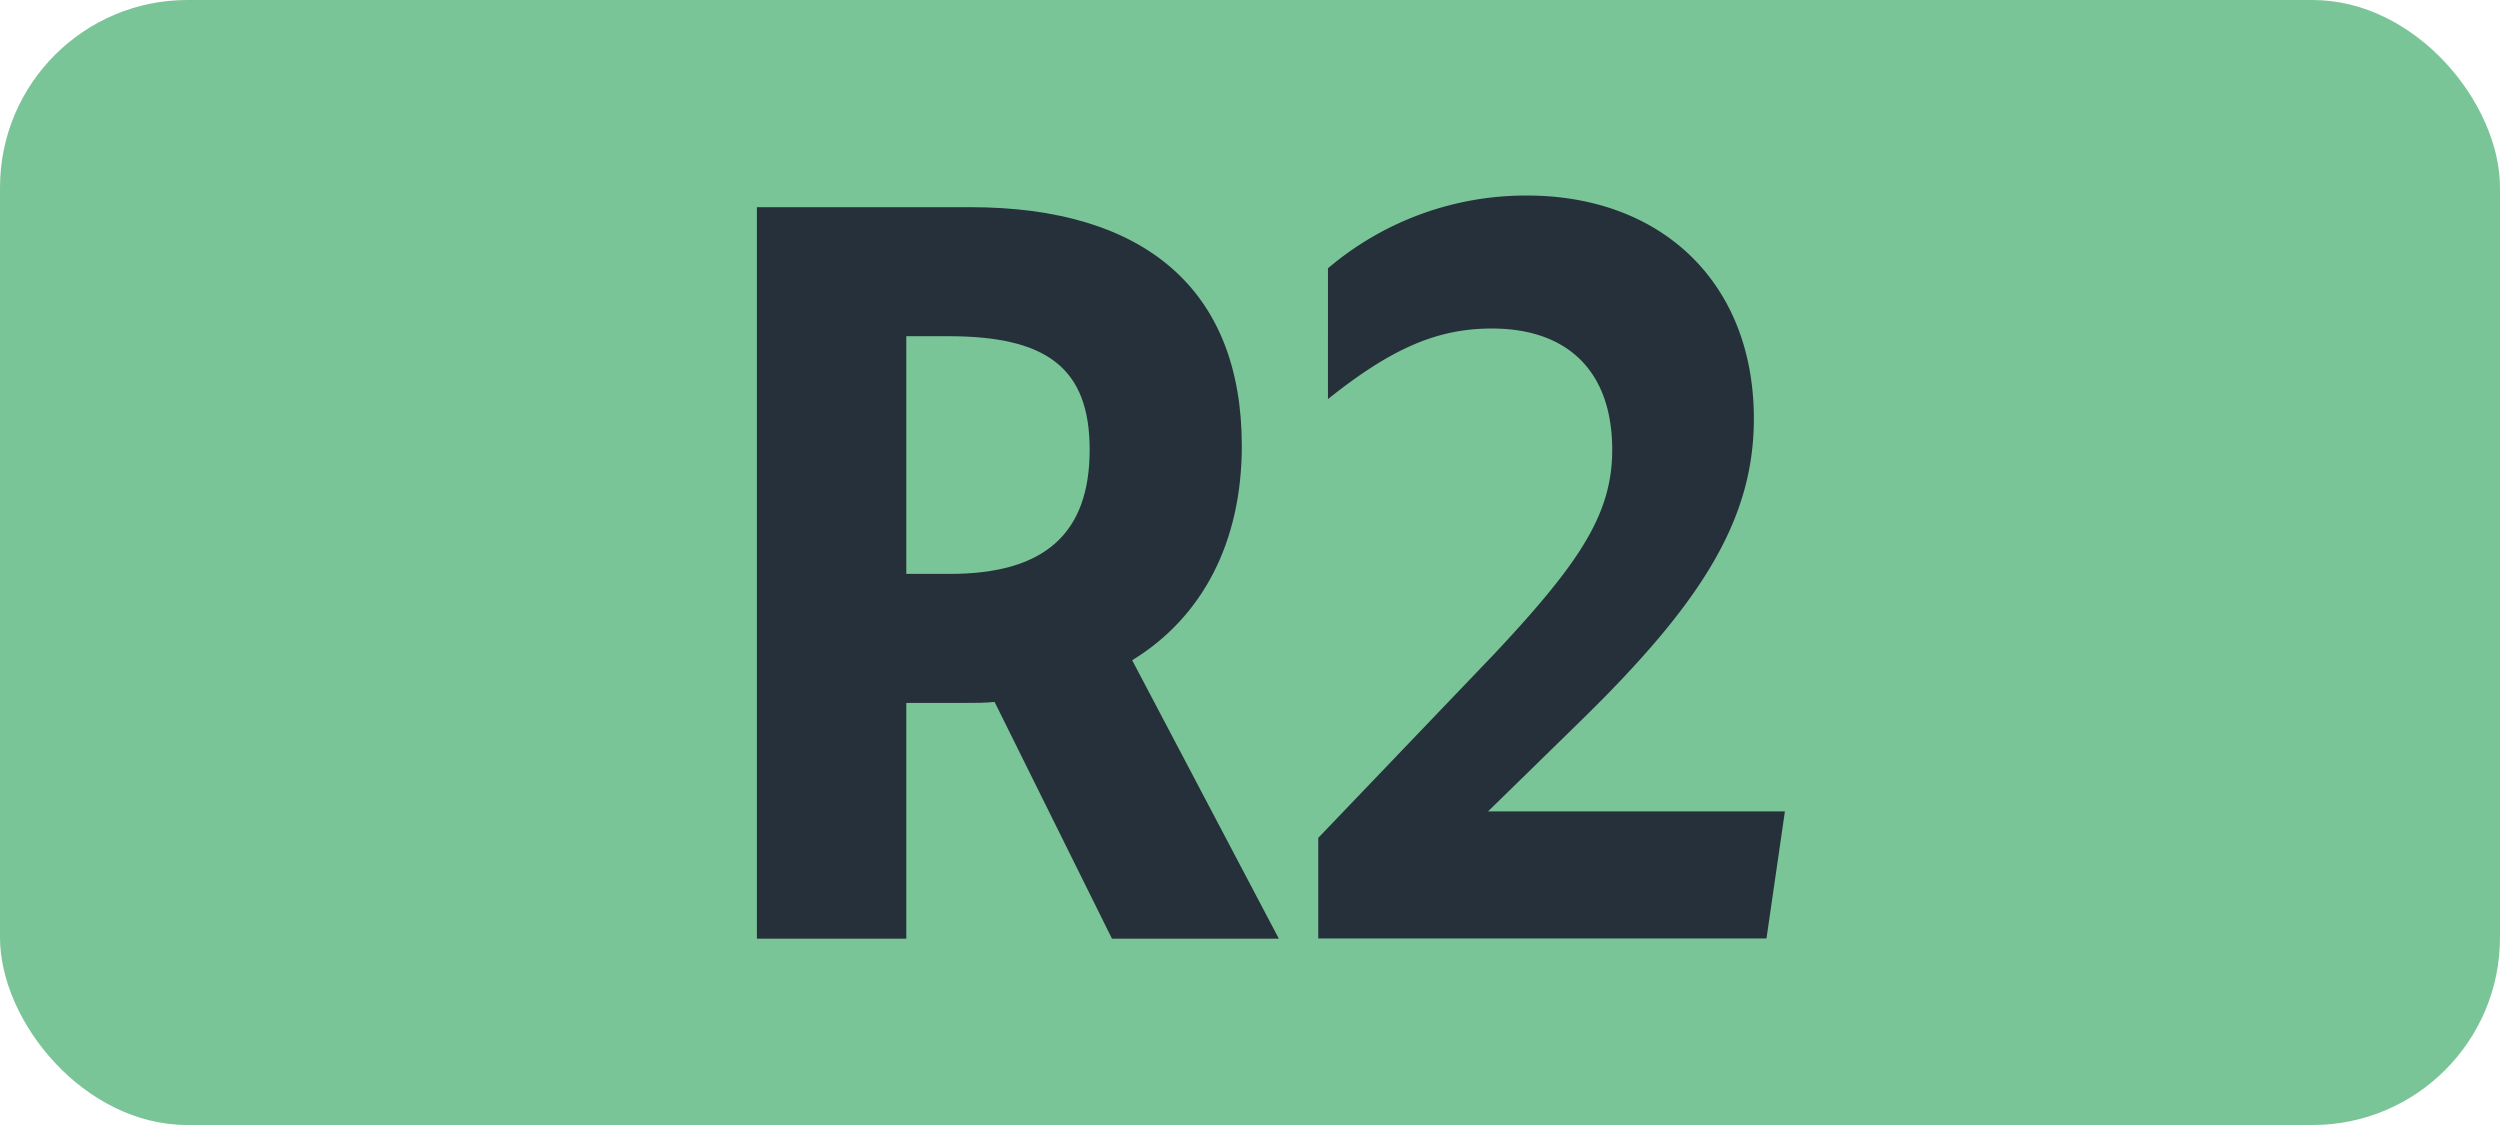<svg id="Calque_1" data-name="Calque 1" xmlns="http://www.w3.org/2000/svg" viewBox="0 0 283.46 127.56"><defs><style>.cls-1{fill:#7ac597;}.cls-2{fill:#25303b;}.cls-3{fill:none;stroke:#1d1d1b;stroke-miterlimit:10;stroke-width:0.1px;stroke-dasharray:1.2;}</style></defs><rect class="cls-1" width="283.46" height="127.56" rx="21.26"/><path class="cls-2" d="M85.82,23.49H110c19.8,0,30.8,9.35,30.8,27.06,0,11-4.51,19.47-12.43,24.31L145,106.43H126.08L112.77,79.59c-1.1.11-2.2.11-3.41.11h-6.6v26.73H85.82Zm16.94,14.63V65.07h4.95c10.67,0,15.84-4.51,15.84-14.08,0-9.24-4.84-12.87-16-12.87Z" transform="translate(0 0)"/><path class="cls-2" d="M149.47,95l20-20.9c9.7-10.35,13.33-15.85,13.33-23.1,0-8.91-5.06-13.75-13.64-13.75-6.16,0-11.33,2.2-18.59,8V30.42a34.67,34.67,0,0,1,22.55-8.25c15.29,0,25.74,9.9,25.74,25.3,0,11.55-6.05,21-19.69,34.32L168.72,92h33.66l-2.09,14.41H149.47Z" transform="translate(0 0)"/><path class="cls-3" d="M51.1,36.85" transform="translate(0 0)"/><path class="cls-3" d="M51.1,0" transform="translate(0 0)"/><path class="cls-3" d="M51.1,36.85" transform="translate(0 0)"/><path class="cls-3" d="M51.1,0" transform="translate(0 0)"/></svg>